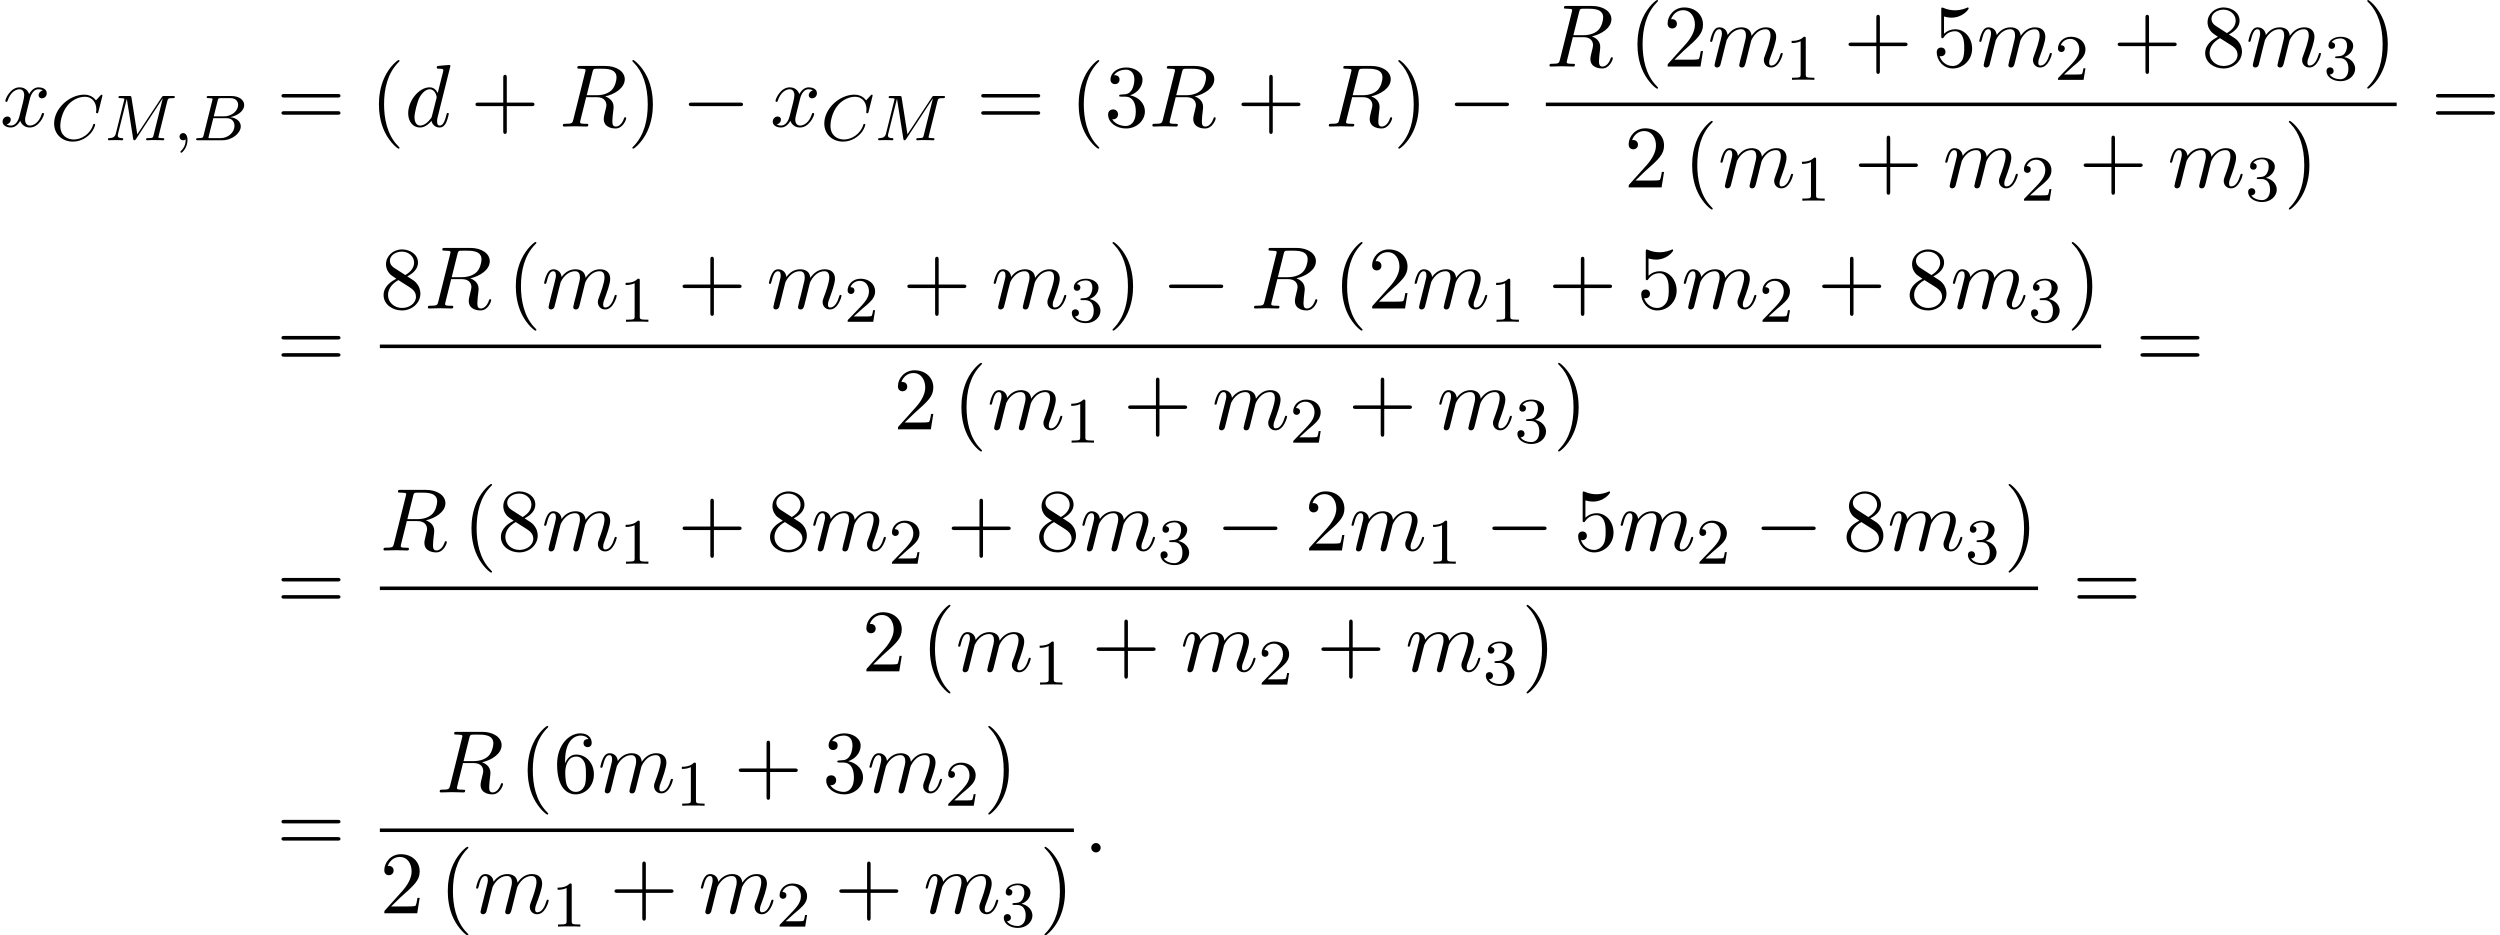 <?xml version='1.0' encoding='UTF-8'?>
<!-- This file was generated by dvisvgm 2.13.3 -->
<svg version='1.1' xmlns='http://www.w3.org/2000/svg' xmlns:xlink='http://www.w3.org/1999/xlink' width='307.456pt' height='115.044pt' viewBox='79.398 80.697 307.456 115.044'>
<defs>
<path id='g3-49' d='M2.503-5.077C2.503-5.292 2.487-5.3 2.271-5.3C1.945-4.981 1.522-4.79 .765-4.79V-4.527C.98-4.527 1.411-4.527 1.873-4.742V-.654C1.873-.359 1.849-.263 1.092-.263H.813V0C1.14-.024 1.825-.024 2.184-.024S3.236-.024 3.563 0V-.263H3.284C2.527-.263 2.503-.359 2.503-.654V-5.077Z'/>
<path id='g3-50' d='M2.248-1.626C2.375-1.745 2.71-2.008 2.837-2.12C3.332-2.574 3.802-3.013 3.802-3.738C3.802-4.686 3.005-5.3 2.008-5.3C1.052-5.3 .422-4.575 .422-3.866C.422-3.475 .733-3.419 .845-3.419C1.012-3.419 1.259-3.539 1.259-3.842C1.259-4.256 .861-4.256 .765-4.256C.996-4.838 1.53-5.037 1.921-5.037C2.662-5.037 3.045-4.407 3.045-3.738C3.045-2.909 2.463-2.303 1.522-1.339L.518-.303C.422-.215 .422-.199 .422 0H3.571L3.802-1.427H3.555C3.531-1.267 3.467-.869 3.371-.717C3.324-.654 2.718-.654 2.59-.654H1.172L2.248-1.626Z'/>
<path id='g3-51' d='M2.016-2.662C2.646-2.662 3.045-2.2 3.045-1.363C3.045-.367 2.479-.072 2.056-.072C1.618-.072 1.02-.231 .741-.654C1.028-.654 1.227-.837 1.227-1.1C1.227-1.355 1.044-1.538 .789-1.538C.574-1.538 .351-1.403 .351-1.084C.351-.327 1.164 .167 2.072 .167C3.132 .167 3.873-.566 3.873-1.363C3.873-2.024 3.347-2.63 2.534-2.805C3.164-3.029 3.634-3.571 3.634-4.208S2.917-5.3 2.088-5.3C1.235-5.3 .59-4.838 .59-4.232C.59-3.937 .789-3.81 .996-3.81C1.243-3.81 1.403-3.985 1.403-4.216C1.403-4.511 1.148-4.623 .972-4.631C1.307-5.069 1.921-5.093 2.064-5.093C2.271-5.093 2.877-5.029 2.877-4.208C2.877-3.65 2.646-3.316 2.534-3.188C2.295-2.941 2.112-2.925 1.626-2.893C1.474-2.885 1.411-2.877 1.411-2.774C1.411-2.662 1.482-2.662 1.618-2.662H2.016Z'/>
<path id='g0-0' d='M7.189-2.509C7.375-2.509 7.571-2.509 7.571-2.727S7.375-2.945 7.189-2.945H1.287C1.102-2.945 .905-2.945 .905-2.727S1.102-2.509 1.287-2.509H7.189Z'/>
<path id='g4-40' d='M3.611 2.618C3.611 2.585 3.611 2.564 3.425 2.378C2.062 1.004 1.713-1.058 1.713-2.727C1.713-4.625 2.127-6.524 3.469-7.887C3.611-8.018 3.611-8.04 3.611-8.073C3.611-8.149 3.567-8.182 3.502-8.182C3.393-8.182 2.411-7.44 1.767-6.055C1.211-4.855 1.08-3.644 1.08-2.727C1.08-1.876 1.2-.556 1.8 .676C2.455 2.018 3.393 2.727 3.502 2.727C3.567 2.727 3.611 2.695 3.611 2.618Z'/>
<path id='g4-41' d='M3.153-2.727C3.153-3.578 3.033-4.898 2.433-6.131C1.778-7.473 .84-8.182 .731-8.182C.665-8.182 .622-8.138 .622-8.073C.622-8.04 .622-8.018 .829-7.822C1.898-6.742 2.52-5.007 2.52-2.727C2.52-.862 2.116 1.058 .764 2.433C.622 2.564 .622 2.585 .622 2.618C.622 2.684 .665 2.727 .731 2.727C.84 2.727 1.822 1.985 2.465 .6C3.022-.6 3.153-1.811 3.153-2.727Z'/>
<path id='g4-43' d='M4.462-2.509H7.505C7.658-2.509 7.865-2.509 7.865-2.727S7.658-2.945 7.505-2.945H4.462V-6C4.462-6.153 4.462-6.36 4.244-6.36S4.025-6.153 4.025-6V-2.945H.971C.818-2.945 .611-2.945 .611-2.727S.818-2.509 .971-2.509H4.025V.545C4.025 .698 4.025 .905 4.244 .905S4.462 .698 4.462 .545V-2.509Z'/>
<path id='g4-50' d='M1.385-.84L2.542-1.964C4.244-3.469 4.898-4.058 4.898-5.149C4.898-6.393 3.916-7.265 2.585-7.265C1.353-7.265 .545-6.262 .545-5.291C.545-4.68 1.091-4.68 1.124-4.68C1.309-4.68 1.691-4.811 1.691-5.258C1.691-5.542 1.495-5.825 1.113-5.825C1.025-5.825 1.004-5.825 .971-5.815C1.222-6.524 1.811-6.927 2.444-6.927C3.436-6.927 3.905-6.044 3.905-5.149C3.905-4.276 3.36-3.415 2.76-2.738L.665-.404C.545-.284 .545-.262 .545 0H4.593L4.898-1.898H4.625C4.571-1.571 4.495-1.091 4.385-.927C4.309-.84 3.589-.84 3.349-.84H1.385Z'/>
<path id='g4-51' d='M3.164-3.84C4.058-4.135 4.691-4.898 4.691-5.76C4.691-6.655 3.731-7.265 2.684-7.265C1.582-7.265 .753-6.611 .753-5.782C.753-5.422 .993-5.215 1.309-5.215C1.647-5.215 1.865-5.455 1.865-5.771C1.865-6.316 1.353-6.316 1.189-6.316C1.527-6.851 2.247-6.993 2.64-6.993C3.087-6.993 3.687-6.753 3.687-5.771C3.687-5.64 3.665-5.007 3.382-4.527C3.055-4.004 2.684-3.971 2.411-3.96C2.324-3.949 2.062-3.927 1.985-3.927C1.898-3.916 1.822-3.905 1.822-3.796C1.822-3.676 1.898-3.676 2.084-3.676H2.564C3.458-3.676 3.862-2.935 3.862-1.865C3.862-.382 3.109-.065 2.629-.065C2.16-.065 1.342-.251 .96-.895C1.342-.84 1.68-1.08 1.68-1.495C1.68-1.887 1.385-2.105 1.069-2.105C.807-2.105 .458-1.953 .458-1.473C.458-.48 1.473 .24 2.662 .24C3.993 .24 4.985-.753 4.985-1.865C4.985-2.76 4.298-3.611 3.164-3.84Z'/>
<path id='g4-53' d='M4.898-2.193C4.898-3.491 4.004-4.582 2.825-4.582C2.302-4.582 1.833-4.407 1.44-4.025V-6.153C1.658-6.087 2.018-6.011 2.367-6.011C3.709-6.011 4.473-7.004 4.473-7.145C4.473-7.211 4.44-7.265 4.364-7.265C4.353-7.265 4.331-7.265 4.276-7.233C4.058-7.135 3.524-6.916 2.793-6.916C2.356-6.916 1.855-6.993 1.342-7.222C1.255-7.255 1.233-7.255 1.211-7.255C1.102-7.255 1.102-7.167 1.102-6.993V-3.764C1.102-3.567 1.102-3.48 1.255-3.48C1.331-3.48 1.353-3.513 1.396-3.578C1.516-3.753 1.92-4.342 2.804-4.342C3.371-4.342 3.644-3.84 3.731-3.644C3.905-3.24 3.927-2.815 3.927-2.269C3.927-1.887 3.927-1.233 3.665-.775C3.404-.349 3-.065 2.498-.065C1.702-.065 1.08-.644 .895-1.287C.927-1.276 .96-1.265 1.08-1.265C1.44-1.265 1.625-1.538 1.625-1.8S1.44-2.335 1.08-2.335C.927-2.335 .545-2.258 .545-1.756C.545-.818 1.298 .24 2.52 .24C3.785 .24 4.898-.807 4.898-2.193Z'/>
<path id='g4-54' d='M1.44-3.578V-3.84C1.44-6.6 2.793-6.993 3.349-6.993C3.611-6.993 4.069-6.927 4.309-6.556C4.145-6.556 3.709-6.556 3.709-6.065C3.709-5.727 3.971-5.564 4.211-5.564C4.385-5.564 4.713-5.662 4.713-6.087C4.713-6.742 4.233-7.265 3.327-7.265C1.931-7.265 .458-5.858 .458-3.447C.458-.535 1.724 .24 2.738 .24C3.949 .24 4.985-.785 4.985-2.225C4.985-3.611 4.015-4.658 2.804-4.658C2.062-4.658 1.658-4.102 1.44-3.578ZM2.738-.065C2.051-.065 1.724-.72 1.658-.884C1.462-1.396 1.462-2.269 1.462-2.465C1.462-3.316 1.811-4.407 2.793-4.407C2.967-4.407 3.469-4.407 3.807-3.731C4.004-3.327 4.004-2.771 4.004-2.236C4.004-1.713 4.004-1.167 3.818-.775C3.491-.12 2.989-.065 2.738-.065Z'/>
<path id='g4-56' d='M1.778-4.985C1.276-5.313 1.233-5.684 1.233-5.869C1.233-6.535 1.942-6.993 2.716-6.993C3.513-6.993 4.211-6.425 4.211-5.64C4.211-5.018 3.785-4.495 3.131-4.113L1.778-4.985ZM3.371-3.949C4.156-4.353 4.691-4.92 4.691-5.64C4.691-6.644 3.72-7.265 2.727-7.265C1.636-7.265 .753-6.458 .753-5.444C.753-5.247 .775-4.756 1.233-4.244C1.353-4.113 1.756-3.84 2.029-3.655C1.396-3.338 .458-2.727 .458-1.647C.458-.491 1.571 .24 2.716 .24C3.949 .24 4.985-.665 4.985-1.833C4.985-2.225 4.865-2.716 4.451-3.175C4.244-3.404 4.069-3.513 3.371-3.949ZM2.28-3.491L3.622-2.64C3.927-2.433 4.44-2.105 4.44-1.44C4.44-.633 3.622-.065 2.727-.065C1.789-.065 1.004-.742 1.004-1.647C1.004-2.28 1.353-2.978 2.28-3.491Z'/>
<path id='g4-61' d='M7.495-3.567C7.658-3.567 7.865-3.567 7.865-3.785S7.658-4.004 7.505-4.004H.971C.818-4.004 .611-4.004 .611-3.785S.818-3.567 .982-3.567H7.495ZM7.505-1.451C7.658-1.451 7.865-1.451 7.865-1.669S7.658-1.887 7.495-1.887H.982C.818-1.887 .611-1.887 .611-1.669S.818-1.451 .971-1.451H7.505Z'/>
<path id='g2-58' d='M2.095-.578C2.095-.895 1.833-1.156 1.516-1.156S.938-.895 .938-.578S1.2 0 1.516 0S2.095-.262 2.095-.578Z'/>
<path id='g2-82' d='M4.091-6.698C4.156-6.96 4.189-7.069 4.396-7.102C4.495-7.113 4.844-7.113 5.062-7.113C5.836-7.113 7.047-7.113 7.047-6.033C7.047-5.662 6.873-4.909 6.447-4.484C6.164-4.2 5.585-3.851 4.604-3.851H3.382L4.091-6.698ZM5.662-3.709C6.764-3.949 8.062-4.713 8.062-5.815C8.062-6.753 7.08-7.451 5.651-7.451H2.542C2.324-7.451 2.225-7.451 2.225-7.233C2.225-7.113 2.324-7.113 2.531-7.113C2.553-7.113 2.76-7.113 2.945-7.091C3.142-7.069 3.24-7.058 3.24-6.916C3.24-6.873 3.229-6.84 3.196-6.709L1.735-.851C1.625-.425 1.604-.338 .742-.338C.545-.338 .447-.338 .447-.12C.447 0 .578 0 .6 0C.905 0 1.669-.033 1.975-.033S3.055 0 3.36 0C3.447 0 3.578 0 3.578-.218C3.578-.338 3.48-.338 3.273-.338C2.869-.338 2.564-.338 2.564-.535C2.564-.6 2.585-.655 2.596-.72L3.316-3.611H4.615C5.607-3.611 5.804-3 5.804-2.618C5.804-2.455 5.716-2.116 5.651-1.865C5.575-1.56 5.476-1.156 5.476-.938C5.476 .24 6.785 .24 6.927 .24C7.855 .24 8.236-.862 8.236-1.015C8.236-1.145 8.116-1.145 8.105-1.145C8.007-1.145 7.985-1.069 7.964-.993C7.691-.185 7.222 0 6.971 0C6.611 0 6.535-.24 6.535-.665C6.535-1.004 6.6-1.56 6.644-1.909C6.665-2.062 6.687-2.269 6.687-2.422C6.687-3.262 5.956-3.6 5.662-3.709Z'/>
<path id='g2-100' d='M5.629-7.451C5.629-7.462 5.629-7.571 5.487-7.571C5.324-7.571 4.287-7.473 4.102-7.451C4.015-7.44 3.949-7.385 3.949-7.244C3.949-7.113 4.047-7.113 4.211-7.113C4.735-7.113 4.756-7.036 4.756-6.927L4.724-6.709L4.069-4.124C3.873-4.527 3.556-4.822 3.065-4.822C1.789-4.822 .436-3.218 .436-1.625C.436-.6 1.036 .12 1.887 .12C2.105 .12 2.651 .076 3.305-.698C3.393-.24 3.775 .12 4.298 .12C4.68 .12 4.931-.131 5.105-.48C5.291-.873 5.433-1.538 5.433-1.56C5.433-1.669 5.335-1.669 5.302-1.669C5.193-1.669 5.182-1.625 5.149-1.473C4.964-.764 4.767-.12 4.32-.12C4.025-.12 3.993-.404 3.993-.622C3.993-.884 4.015-.96 4.058-1.145L5.629-7.451ZM3.36-1.298C3.305-1.102 3.305-1.08 3.142-.895C2.662-.295 2.215-.12 1.909-.12C1.364-.12 1.211-.72 1.211-1.145C1.211-1.691 1.56-3.033 1.811-3.535C2.149-4.178 2.64-4.582 3.076-4.582C3.785-4.582 3.938-3.687 3.938-3.622S3.916-3.491 3.905-3.436L3.36-1.298Z'/>
<path id='g2-109' d='M.96-.644C.927-.48 .862-.229 .862-.175C.862 .022 1.015 .12 1.178 .12C1.309 .12 1.505 .033 1.582-.185C1.593-.207 1.724-.72 1.789-.993L2.029-1.975C2.095-2.215 2.16-2.455 2.215-2.705C2.258-2.891 2.345-3.207 2.356-3.251C2.52-3.589 3.098-4.582 4.135-4.582C4.625-4.582 4.724-4.178 4.724-3.818C4.724-3.545 4.647-3.24 4.56-2.913L4.255-1.647L4.036-.818C3.993-.6 3.895-.229 3.895-.175C3.895 .022 4.047 .12 4.211 .12C4.549 .12 4.615-.153 4.702-.502C4.855-1.113 5.258-2.705 5.356-3.131C5.389-3.273 5.967-4.582 7.156-4.582C7.625-4.582 7.745-4.211 7.745-3.818C7.745-3.196 7.287-1.953 7.069-1.375C6.971-1.113 6.927-.993 6.927-.775C6.927-.262 7.309 .12 7.822 .12C8.847 .12 9.251-1.473 9.251-1.56C9.251-1.669 9.153-1.669 9.12-1.669C9.011-1.669 9.011-1.636 8.956-1.473C8.793-.895 8.444-.12 7.844-.12C7.658-.12 7.582-.229 7.582-.48C7.582-.753 7.68-1.015 7.778-1.255C7.985-1.822 8.444-3.033 8.444-3.655C8.444-4.364 8.007-4.822 7.189-4.822S5.815-4.342 5.411-3.764C5.4-3.905 5.367-4.276 5.062-4.538C4.789-4.767 4.44-4.822 4.167-4.822C3.185-4.822 2.651-4.124 2.465-3.873C2.411-4.495 1.953-4.822 1.462-4.822C.96-4.822 .753-4.396 .655-4.2C.458-3.818 .316-3.175 .316-3.142C.316-3.033 .425-3.033 .447-3.033C.556-3.033 .567-3.044 .633-3.284C.818-4.058 1.036-4.582 1.429-4.582C1.604-4.582 1.767-4.495 1.767-4.08C1.767-3.851 1.735-3.731 1.593-3.164L.96-.644Z'/>
<path id='g2-120' d='M3.644-3.295C3.709-3.578 3.96-4.582 4.724-4.582C4.778-4.582 5.04-4.582 5.269-4.44C4.964-4.385 4.745-4.113 4.745-3.851C4.745-3.676 4.865-3.469 5.16-3.469C5.4-3.469 5.749-3.665 5.749-4.102C5.749-4.669 5.105-4.822 4.735-4.822C4.102-4.822 3.72-4.244 3.589-3.993C3.316-4.713 2.727-4.822 2.411-4.822C1.276-4.822 .655-3.415 .655-3.142C.655-3.033 .764-3.033 .785-3.033C.873-3.033 .905-3.055 .927-3.153C1.298-4.309 2.018-4.582 2.389-4.582C2.596-4.582 2.978-4.484 2.978-3.851C2.978-3.513 2.793-2.782 2.389-1.255C2.215-.578 1.833-.12 1.353-.12C1.287-.12 1.036-.12 .807-.262C1.08-.316 1.32-.545 1.32-.851C1.32-1.145 1.08-1.233 .916-1.233C.589-1.233 .316-.949 .316-.6C.316-.098 .862 .12 1.342 .12C2.062 .12 2.455-.644 2.487-.709C2.618-.305 3.011 .12 3.665 .12C4.789 .12 5.411-1.287 5.411-1.56C5.411-1.669 5.313-1.669 5.28-1.669C5.182-1.669 5.16-1.625 5.138-1.549C4.778-.382 4.036-.12 3.687-.12C3.262-.12 3.087-.469 3.087-.84C3.087-1.08 3.153-1.32 3.273-1.8L3.644-3.295Z'/>
<path id='g1-59' d='M1.49-.12C1.49 .399 1.379 .853 .885 1.347C.853 1.371 .837 1.387 .837 1.427C.837 1.49 .901 1.538 .956 1.538C1.052 1.538 1.714 .909 1.714-.024C1.714-.534 1.522-.885 1.172-.885C.893-.885 .733-.662 .733-.446C.733-.223 .885 0 1.18 0C1.371 0 1.49-.112 1.49-.12Z'/>
<path id='g1-66' d='M1.347-.63C1.275-.327 1.259-.263 .669-.263C.518-.263 .422-.263 .422-.112C.422 0 .526 0 .662 0H3.618C4.933 0 5.914-.933 5.914-1.706C5.914-2.287 5.412-2.758 4.615-2.845C5.539-3.021 6.336-3.626 6.336-4.328C6.336-4.926 5.754-5.444 4.75-5.444H1.969C1.825-5.444 1.722-5.444 1.722-5.292C1.722-5.181 1.817-5.181 1.953-5.181C2.216-5.181 2.447-5.181 2.447-5.053C2.447-5.021 2.439-5.013 2.415-4.91L1.347-.63ZM2.59-2.941L3.076-4.886C3.148-5.157 3.156-5.181 3.483-5.181H4.631C5.412-5.181 5.587-4.67 5.587-4.344C5.587-3.666 4.862-2.941 3.842-2.941H2.59ZM2.04-.263C1.969-.279 1.945-.279 1.945-.335C1.945-.399 1.961-.462 1.977-.51L2.534-2.718H4.152C4.894-2.718 5.141-2.216 5.141-1.769C5.141-.988 4.376-.263 3.419-.263H2.04Z'/>
<path id='g1-67' d='M6.344-5.396C6.352-5.428 6.368-5.475 6.368-5.515C6.368-5.571 6.32-5.611 6.265-5.611S6.185-5.587 6.121-5.515L5.563-4.902C5.491-5.005 5.069-5.611 4.136-5.611C2.287-5.611 .422-3.897 .422-2.064C.422-.677 1.474 .167 2.742 .167C3.786 .167 4.67-.47 5.101-1.092C5.364-1.482 5.467-1.865 5.467-1.913C5.467-1.985 5.42-2.016 5.348-2.016C5.252-2.016 5.236-1.977 5.212-1.889C4.878-.789 3.802-.096 2.845-.096C2.032-.096 1.18-.574 1.18-1.793C1.18-2.048 1.267-3.379 2.152-4.376C2.75-5.045 3.563-5.348 4.192-5.348C5.197-5.348 5.611-4.543 5.611-3.786C5.611-3.674 5.579-3.523 5.579-3.427C5.579-3.324 5.683-3.324 5.715-3.324C5.818-3.324 5.834-3.355 5.866-3.499L6.344-5.396Z'/>
<path id='g1-77' d='M7.739-4.798C7.819-5.109 7.835-5.181 8.393-5.181C8.576-5.181 8.671-5.181 8.671-5.332C8.671-5.444 8.568-5.444 8.424-5.444H7.396C7.181-5.444 7.157-5.444 7.054-5.284L4.049-.733L3.339-5.228C3.308-5.428 3.3-5.444 3.061-5.444H1.985C1.841-5.444 1.737-5.444 1.737-5.292C1.737-5.181 1.841-5.181 1.969-5.181C2.232-5.181 2.463-5.181 2.463-5.053C2.463-5.021 2.455-5.013 2.431-4.91L1.419-.853C1.323-.454 1.116-.279 .582-.263C.534-.263 .438-.255 .438-.112C.438-.064 .478 0 .558 0C.59 0 .773-.024 1.347-.024C1.977-.024 2.096 0 2.168 0C2.2 0 2.319 0 2.319-.151C2.319-.247 2.232-.263 2.176-.263C1.889-.271 1.65-.319 1.65-.598C1.65-.638 1.674-.749 1.674-.757L2.758-5.085H2.766L3.539-.215C3.563-.088 3.571 0 3.682 0S3.85-.088 3.897-.159L7.173-5.149L7.181-5.141L6.057-.63C5.986-.327 5.97-.263 5.38-.263C5.228-.263 5.133-.263 5.133-.112C5.133-.08 5.157 0 5.26 0S5.603-.016 5.715-.024H6.225C6.966-.024 7.157 0 7.213 0C7.261 0 7.372 0 7.372-.151C7.372-.263 7.269-.263 7.133-.263C7.109-.263 6.966-.263 6.83-.279C6.663-.295 6.647-.319 6.647-.391C6.647-.43 6.663-.478 6.671-.518L7.739-4.798Z'/>
</defs>
<g id='page1'>
<use x='79.398' y='96.259' xlink:href='#g2-120'/>
<use x='85.633' y='97.948' xlink:href='#g1-67'/>
<use x='92.231' y='97.948' xlink:href='#g1-77'/>
<use x='100.743' y='97.948' xlink:href='#g1-59'/>
<use x='103.095' y='97.948' xlink:href='#g1-66'/>
<use x='113.403' y='96.259' xlink:href='#g4-61'/>
<use x='124.919' y='96.259' xlink:href='#g4-40'/>
<use x='129.161' y='96.259' xlink:href='#g2-100'/>
<use x='137.263' y='96.259' xlink:href='#g4-43'/>
<use x='148.172' y='96.259' xlink:href='#g2-82'/>
<use x='156.54' y='96.259' xlink:href='#g4-41'/>
<use x='163.206' y='96.259' xlink:href='#g0-0'/>
<use x='174.116' y='96.259' xlink:href='#g2-120'/>
<use x='180.35' y='97.948' xlink:href='#g1-67'/>
<use x='186.949' y='97.948' xlink:href='#g1-77'/>
<use x='199.459' y='96.259' xlink:href='#g4-61'/>
<use x='210.974' y='96.259' xlink:href='#g4-40'/>
<use x='215.217' y='96.259' xlink:href='#g4-51'/>
<use x='220.671' y='96.259' xlink:href='#g2-82'/>
<use x='231.463' y='96.259' xlink:href='#g4-43'/>
<use x='242.372' y='96.259' xlink:href='#g2-82'/>
<use x='250.739' y='96.259' xlink:href='#g4-41'/>
<use x='257.406' y='96.259' xlink:href='#g0-0'/>
<use x='269.511' y='88.879' xlink:href='#g2-82'/>
<use x='279.696' y='88.879' xlink:href='#g4-40'/>
<use x='283.939' y='88.879' xlink:href='#g4-50'/>
<use x='289.393' y='88.879' xlink:href='#g2-109'/>
<use x='298.972' y='90.516' xlink:href='#g3-49'/>
<use x='306.128' y='88.879' xlink:href='#g4-43'/>
<use x='317.037' y='88.879' xlink:href='#g4-53'/>
<use x='322.492' y='88.879' xlink:href='#g2-109'/>
<use x='332.07' y='90.516' xlink:href='#g3-50'/>
<use x='339.227' y='88.879' xlink:href='#g4-43'/>
<use x='350.136' y='88.879' xlink:href='#g4-56'/>
<use x='355.59' y='88.879' xlink:href='#g2-109'/>
<use x='365.168' y='90.516' xlink:href='#g3-51'/>
<use x='369.901' y='88.879' xlink:href='#g4-41'/>
<rect x='269.511' y='93.314' height='.436' width='104.633'/>
<use x='279.149' y='103.742' xlink:href='#g4-50'/>
<use x='286.422' y='103.742' xlink:href='#g4-40'/>
<use x='290.664' y='103.742' xlink:href='#g2-109'/>
<use x='300.242' y='105.379' xlink:href='#g3-49'/>
<use x='307.399' y='103.742' xlink:href='#g4-43'/>
<use x='318.308' y='103.742' xlink:href='#g2-109'/>
<use x='327.886' y='105.379' xlink:href='#g3-50'/>
<use x='335.043' y='103.742' xlink:href='#g4-43'/>
<use x='345.952' y='103.742' xlink:href='#g2-109'/>
<use x='355.53' y='105.379' xlink:href='#g3-51'/>
<use x='360.262' y='103.742' xlink:href='#g4-41'/>
<use x='378.369' y='96.259' xlink:href='#g4-61'/>
<use x='113.403' y='126.017' xlink:href='#g4-61'/>
<use x='126.114' y='118.636' xlink:href='#g4-56'/>
<use x='131.569' y='118.636' xlink:href='#g2-82'/>
<use x='141.754' y='118.636' xlink:href='#g4-40'/>
<use x='145.997' y='118.636' xlink:href='#g2-109'/>
<use x='155.575' y='120.273' xlink:href='#g3-49'/>
<use x='162.732' y='118.636' xlink:href='#g4-43'/>
<use x='173.641' y='118.636' xlink:href='#g2-109'/>
<use x='183.219' y='120.273' xlink:href='#g3-50'/>
<use x='190.375' y='118.636' xlink:href='#g4-43'/>
<use x='201.285' y='118.636' xlink:href='#g2-109'/>
<use x='210.863' y='120.273' xlink:href='#g3-51'/>
<use x='215.595' y='118.636' xlink:href='#g4-41'/>
<use x='222.262' y='118.636' xlink:href='#g0-0'/>
<use x='233.171' y='118.636' xlink:href='#g2-82'/>
<use x='243.356' y='118.636' xlink:href='#g4-40'/>
<use x='247.599' y='118.636' xlink:href='#g4-50'/>
<use x='253.053' y='118.636' xlink:href='#g2-109'/>
<use x='262.632' y='120.273' xlink:href='#g3-49'/>
<use x='269.788' y='118.636' xlink:href='#g4-43'/>
<use x='280.697' y='118.636' xlink:href='#g4-53'/>
<use x='286.152' y='118.636' xlink:href='#g2-109'/>
<use x='295.73' y='120.273' xlink:href='#g3-50'/>
<use x='302.887' y='118.636' xlink:href='#g4-43'/>
<use x='313.796' y='118.636' xlink:href='#g4-56'/>
<use x='319.25' y='118.636' xlink:href='#g2-109'/>
<use x='328.829' y='120.273' xlink:href='#g3-51'/>
<use x='333.561' y='118.636' xlink:href='#g4-41'/>
<rect x='126.114' y='123.071' height='.436' width='211.689'/>
<use x='189.281' y='133.5' xlink:href='#g4-50'/>
<use x='196.553' y='133.5' xlink:href='#g4-40'/>
<use x='200.796' y='133.5' xlink:href='#g2-109'/>
<use x='210.374' y='135.136' xlink:href='#g3-49'/>
<use x='217.531' y='133.5' xlink:href='#g4-43'/>
<use x='228.44' y='133.5' xlink:href='#g2-109'/>
<use x='238.018' y='135.136' xlink:href='#g3-50'/>
<use x='245.175' y='133.5' xlink:href='#g4-43'/>
<use x='256.084' y='133.5' xlink:href='#g2-109'/>
<use x='265.662' y='135.136' xlink:href='#g3-51'/>
<use x='270.394' y='133.5' xlink:href='#g4-41'/>
<use x='342.029' y='126.017' xlink:href='#g4-61'/>
<use x='113.403' y='155.774' xlink:href='#g4-61'/>
<use x='126.114' y='148.394' xlink:href='#g2-82'/>
<use x='136.3' y='148.394' xlink:href='#g4-40'/>
<use x='140.542' y='148.394' xlink:href='#g4-56'/>
<use x='145.997' y='148.394' xlink:href='#g2-109'/>
<use x='155.575' y='150.03' xlink:href='#g3-49'/>
<use x='162.732' y='148.394' xlink:href='#g4-43'/>
<use x='173.641' y='148.394' xlink:href='#g4-56'/>
<use x='179.095' y='148.394' xlink:href='#g2-109'/>
<use x='188.674' y='150.03' xlink:href='#g3-50'/>
<use x='195.83' y='148.394' xlink:href='#g4-43'/>
<use x='206.739' y='148.394' xlink:href='#g4-56'/>
<use x='212.194' y='148.394' xlink:href='#g2-109'/>
<use x='221.772' y='150.03' xlink:href='#g3-51'/>
<use x='228.929' y='148.394' xlink:href='#g0-0'/>
<use x='239.838' y='148.394' xlink:href='#g4-50'/>
<use x='245.292' y='148.394' xlink:href='#g2-109'/>
<use x='254.87' y='150.03' xlink:href='#g3-49'/>
<use x='262.027' y='148.394' xlink:href='#g0-0'/>
<use x='272.936' y='148.394' xlink:href='#g4-53'/>
<use x='278.391' y='148.394' xlink:href='#g2-109'/>
<use x='287.969' y='150.03' xlink:href='#g3-50'/>
<use x='295.125' y='148.394' xlink:href='#g0-0'/>
<use x='306.035' y='148.394' xlink:href='#g4-56'/>
<use x='311.489' y='148.394' xlink:href='#g2-109'/>
<use x='321.067' y='150.03' xlink:href='#g3-51'/>
<use x='325.8' y='148.394' xlink:href='#g4-41'/>
<rect x='126.114' y='152.828' height='.436' width='203.928'/>
<use x='185.4' y='163.257' xlink:href='#g4-50'/>
<use x='192.673' y='163.257' xlink:href='#g4-40'/>
<use x='196.915' y='163.257' xlink:href='#g2-109'/>
<use x='206.494' y='164.893' xlink:href='#g3-49'/>
<use x='213.65' y='163.257' xlink:href='#g4-43'/>
<use x='224.559' y='163.257' xlink:href='#g2-109'/>
<use x='234.137' y='164.893' xlink:href='#g3-50'/>
<use x='241.294' y='163.257' xlink:href='#g4-43'/>
<use x='252.203' y='163.257' xlink:href='#g2-109'/>
<use x='261.781' y='164.893' xlink:href='#g3-51'/>
<use x='266.514' y='163.257' xlink:href='#g4-41'/>
<use x='334.268' y='155.774' xlink:href='#g4-61'/>
<use x='113.403' y='185.531' xlink:href='#g4-61'/>
<use x='133.025' y='178.151' xlink:href='#g2-82'/>
<use x='143.211' y='178.151' xlink:href='#g4-40'/>
<use x='147.453' y='178.151' xlink:href='#g4-54'/>
<use x='152.908' y='178.151' xlink:href='#g2-109'/>
<use x='162.486' y='179.787' xlink:href='#g3-49'/>
<use x='169.643' y='178.151' xlink:href='#g4-43'/>
<use x='180.552' y='178.151' xlink:href='#g4-51'/>
<use x='186.006' y='178.151' xlink:href='#g2-109'/>
<use x='195.584' y='179.787' xlink:href='#g3-50'/>
<use x='200.317' y='178.151' xlink:href='#g4-41'/>
<rect x='126.114' y='182.586' height='.436' width='85.356'/>
<use x='126.114' y='193.014' xlink:href='#g4-50'/>
<use x='133.387' y='193.014' xlink:href='#g4-40'/>
<use x='137.629' y='193.014' xlink:href='#g2-109'/>
<use x='147.208' y='194.651' xlink:href='#g3-49'/>
<use x='154.364' y='193.014' xlink:href='#g4-43'/>
<use x='165.273' y='193.014' xlink:href='#g2-109'/>
<use x='174.852' y='194.651' xlink:href='#g3-50'/>
<use x='182.008' y='193.014' xlink:href='#g4-43'/>
<use x='192.917' y='193.014' xlink:href='#g2-109'/>
<use x='202.495' y='194.651' xlink:href='#g3-51'/>
<use x='207.228' y='193.014' xlink:href='#g4-41'/>
<use x='212.666' y='185.531' xlink:href='#g2-58'/>
</g>
</svg><!--Rendered by QuickLaTeX.com-->